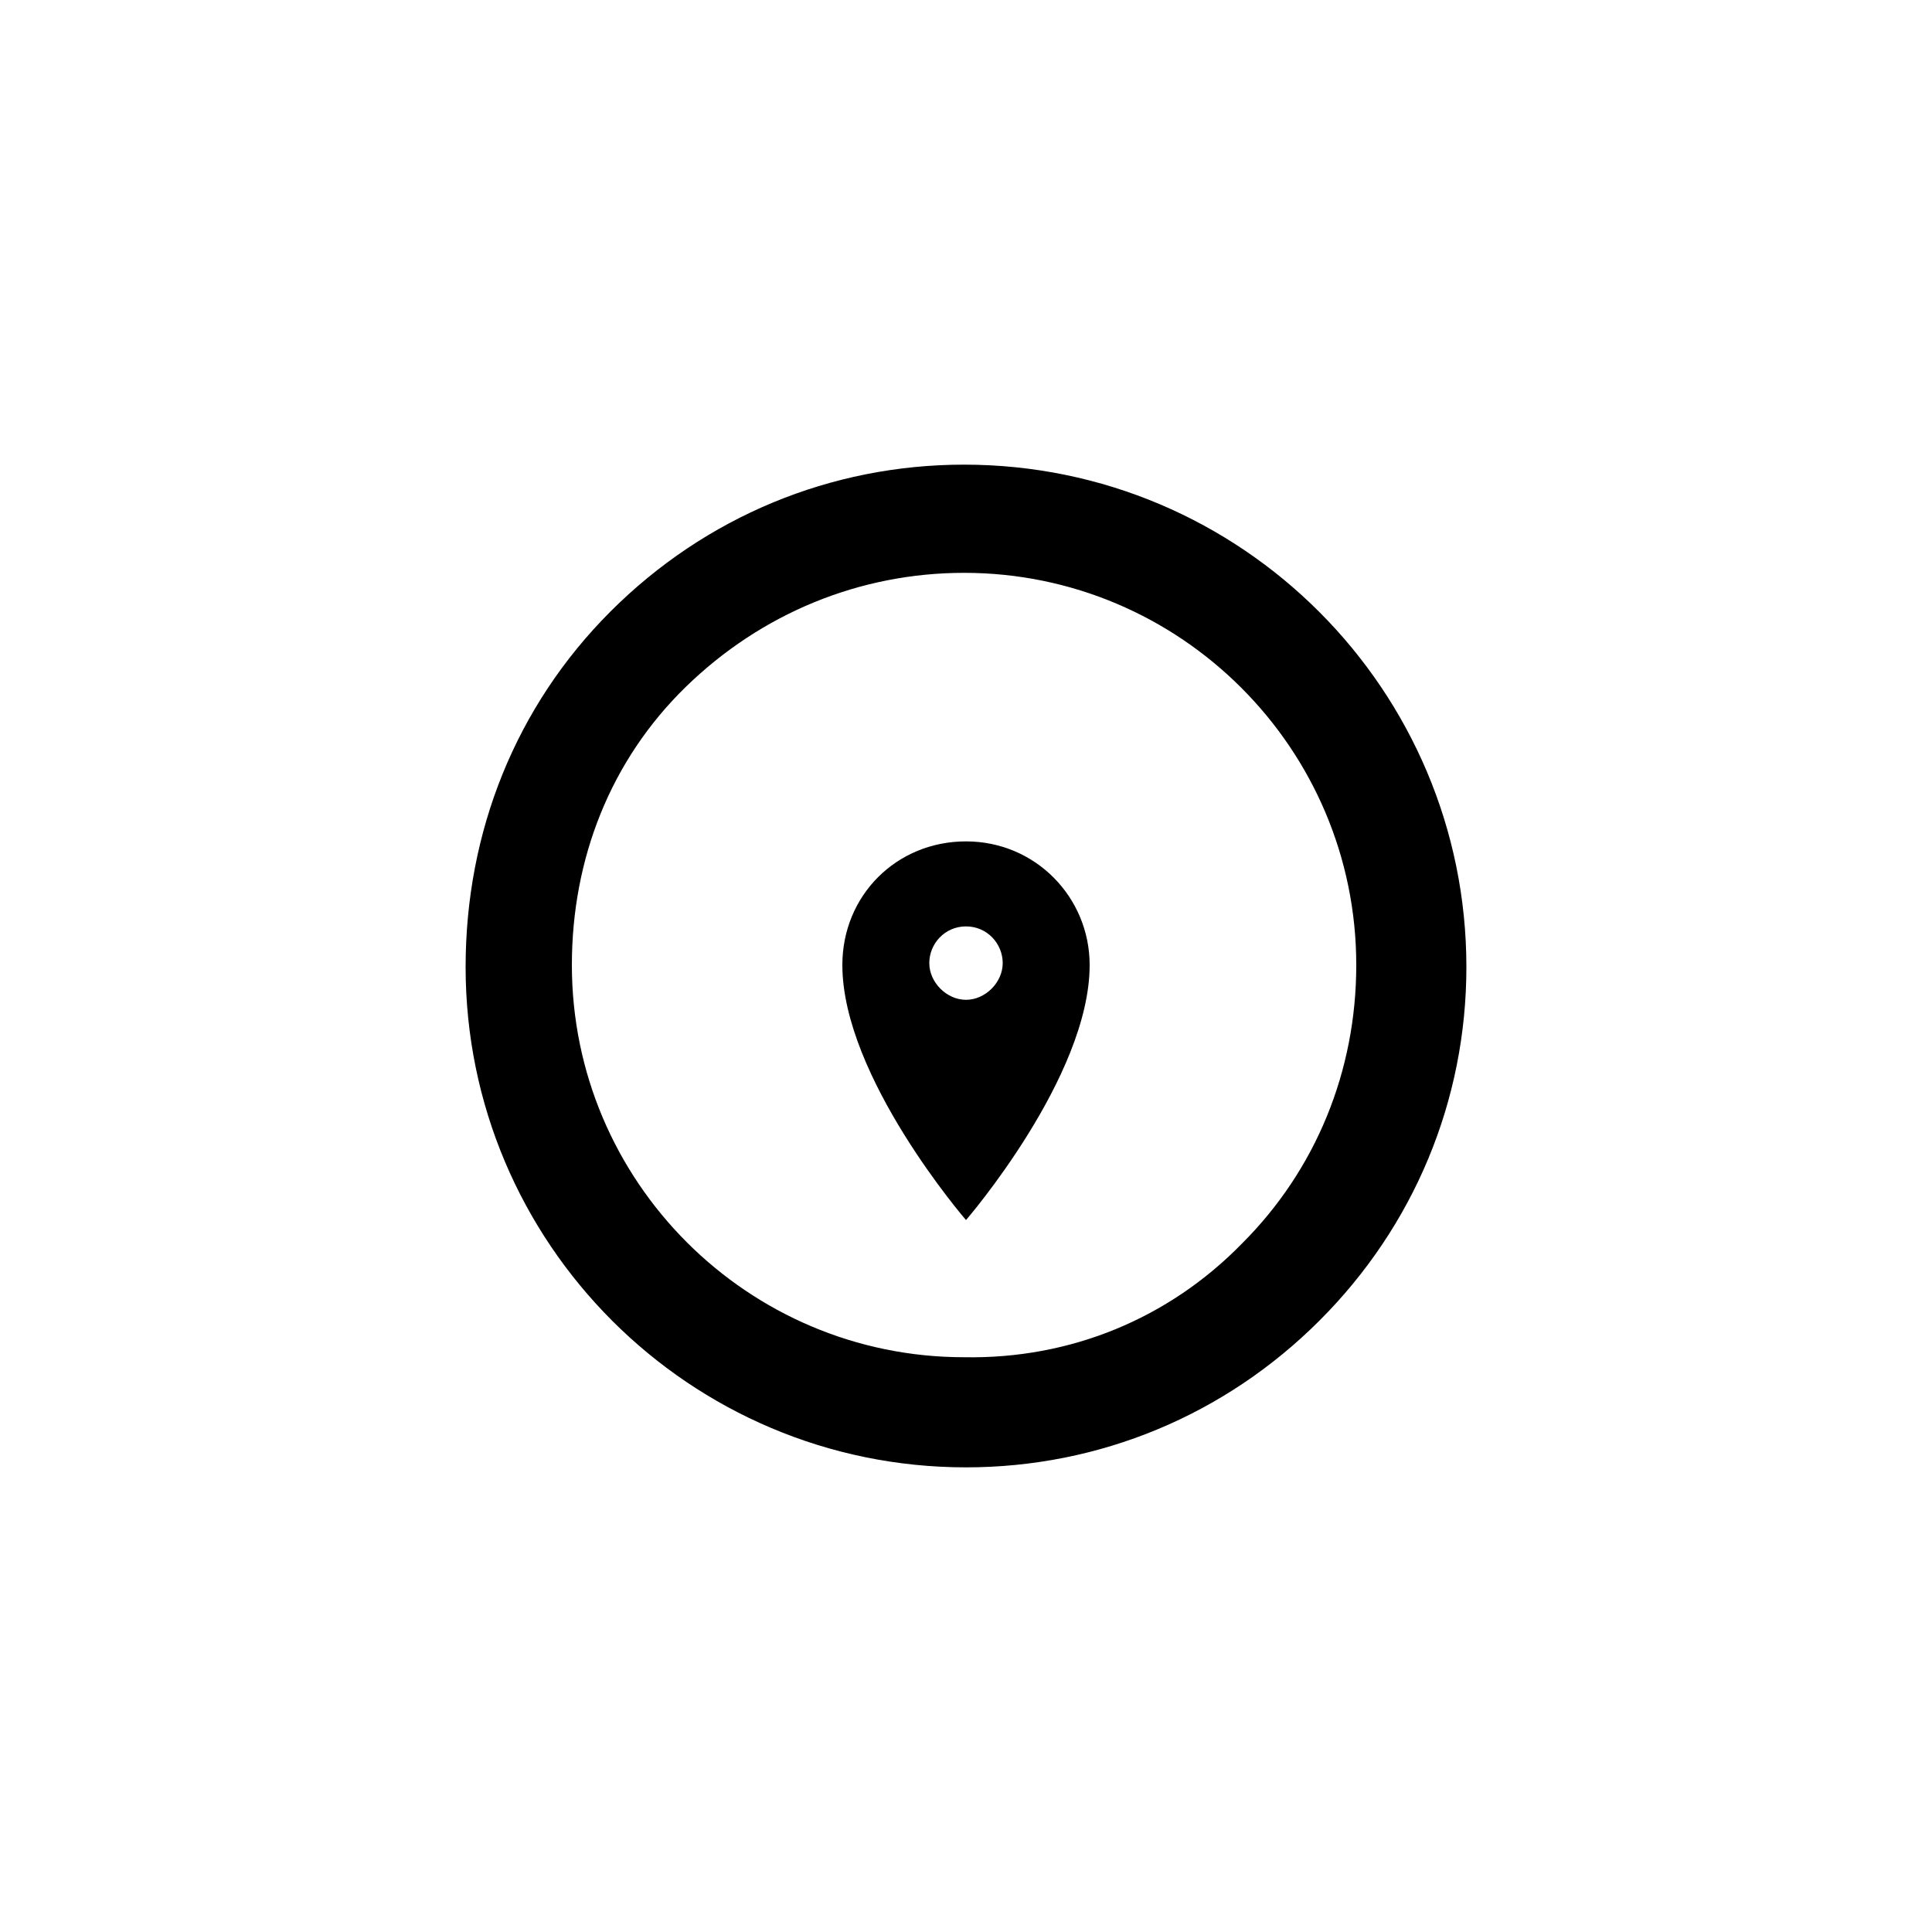 <?xml version="1.0" encoding="UTF-8" standalone="no"?>
<!DOCTYPE svg PUBLIC "-//W3C//DTD SVG 1.1//EN" "http://www.w3.org/Graphics/SVG/1.1/DTD/svg11.dtd">
<svg width="100%" height="100%" viewBox="0 0 32 32" version="1.1" xmlns="http://www.w3.org/2000/svg" xmlns:xlink="http://www.w3.org/1999/xlink" xml:space="preserve" xmlns:serif="http://www.serif.com/" style="fill-rule:evenodd;clip-rule:evenodd;stroke-linejoin:round;stroke-miterlimit:2;">
    <g transform="matrix(1,0,0,1,-0.064,0.016)">
        <path d="M16.064,13.92C14.912,13.92 14.016,14.816 14.016,15.968C14.016,17.824 16.064,20.192 16.064,20.192C16.064,20.192 18.112,17.824 18.112,15.968C18.112,14.848 17.216,13.92 16.064,13.92ZM16.064,16.544C15.744,16.544 15.456,16.256 15.456,15.936C15.456,15.616 15.712,15.328 16.064,15.328C16.416,15.328 16.672,15.616 16.672,15.936C16.672,16.256 16.384,16.544 16.064,16.544Z" style="fill-rule:nonzero;"/>
    </g>
    <g transform="matrix(1,0,0,1,-0.064,0.016)">
        <path d="M16.032,7.68C13.824,7.68 11.744,8.544 10.176,10.112C8.608,11.68 7.776,13.76 7.776,16C7.776,20.576 11.488,24.288 16.064,24.288C18.272,24.288 20.352,23.424 21.92,21.856C23.488,20.288 24.352,18.208 24.352,16C24.352,11.424 20.64,7.68 16.032,7.68ZM20.64,20.576C19.424,21.824 17.792,22.496 16.032,22.464C12.448,22.464 9.536,19.552 9.536,15.968C9.536,14.208 10.176,12.576 11.424,11.36C12.672,10.144 14.304,9.472 16.032,9.472C19.616,9.472 22.528,12.384 22.528,15.968C22.528,17.728 21.856,19.36 20.64,20.576Z" style="fill-rule:nonzero;"/>
    </g>
</svg>
